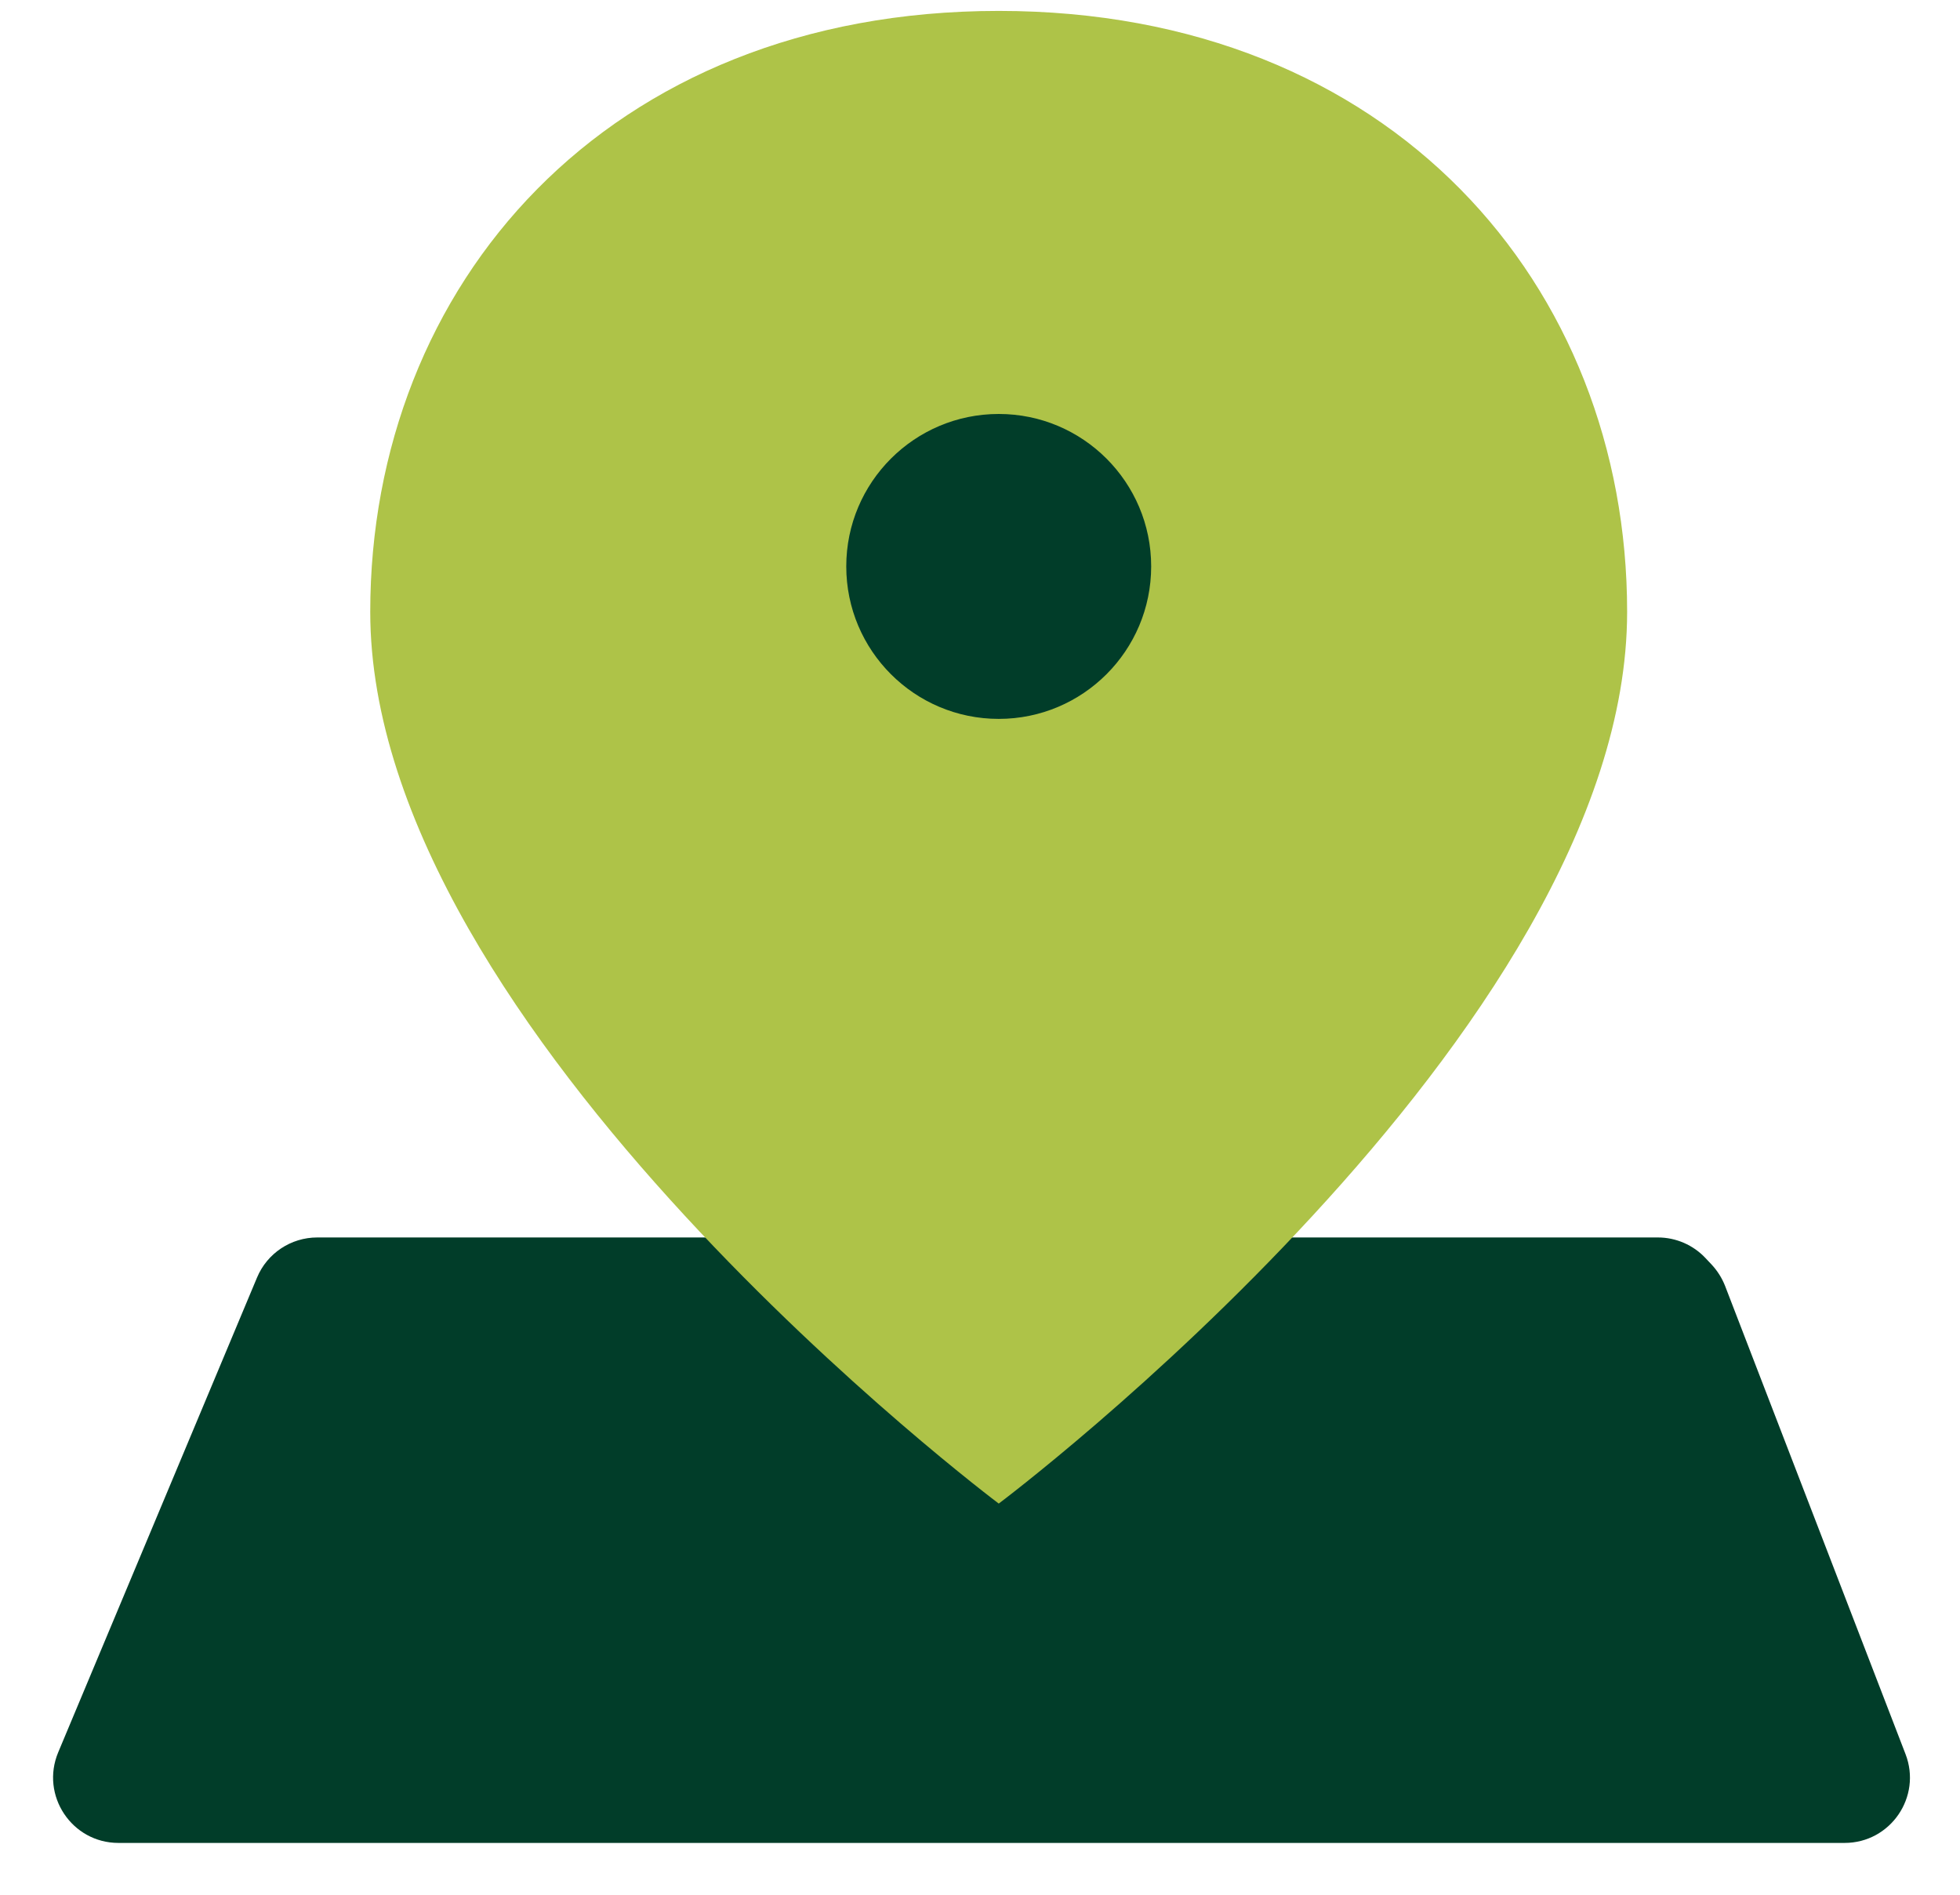 <svg width="30" height="29" viewBox="0 0 30 29" fill="none" xmlns="http://www.w3.org/2000/svg">
<path fill-rule="evenodd" clip-rule="evenodd" d="M26.106 19.257C25.917 19.055 25.652 18.94 25.376 18.94H4.856C4.453 18.94 4.089 19.182 3.934 19.554L0.891 26.82C0.615 27.479 1.099 28.207 1.813 28.207H28.233C28.936 28.207 29.419 27.502 29.166 26.847L26.404 19.681C26.357 19.562 26.288 19.452 26.201 19.358L26.106 19.257Z" fill="#013D29"/>
<path d="M15.287 23.013C15.287 23.013 24.905 15.799 24.905 9.365C24.907 4.375 21.299 0.167 15.287 0.167C9.273 0.167 5.667 4.375 5.667 9.365C5.667 15.799 15.287 23.013 15.287 23.013Z" fill="#AEC348"/>
<path d="M12.953 8.669C12.953 7.381 13.998 6.336 15.287 6.336C16.575 6.336 17.62 7.381 17.62 8.669C17.62 9.958 16.575 11.003 15.287 11.003C13.998 11.003 12.953 9.958 12.953 8.669Z" fill="#013D29"/>
</svg>

